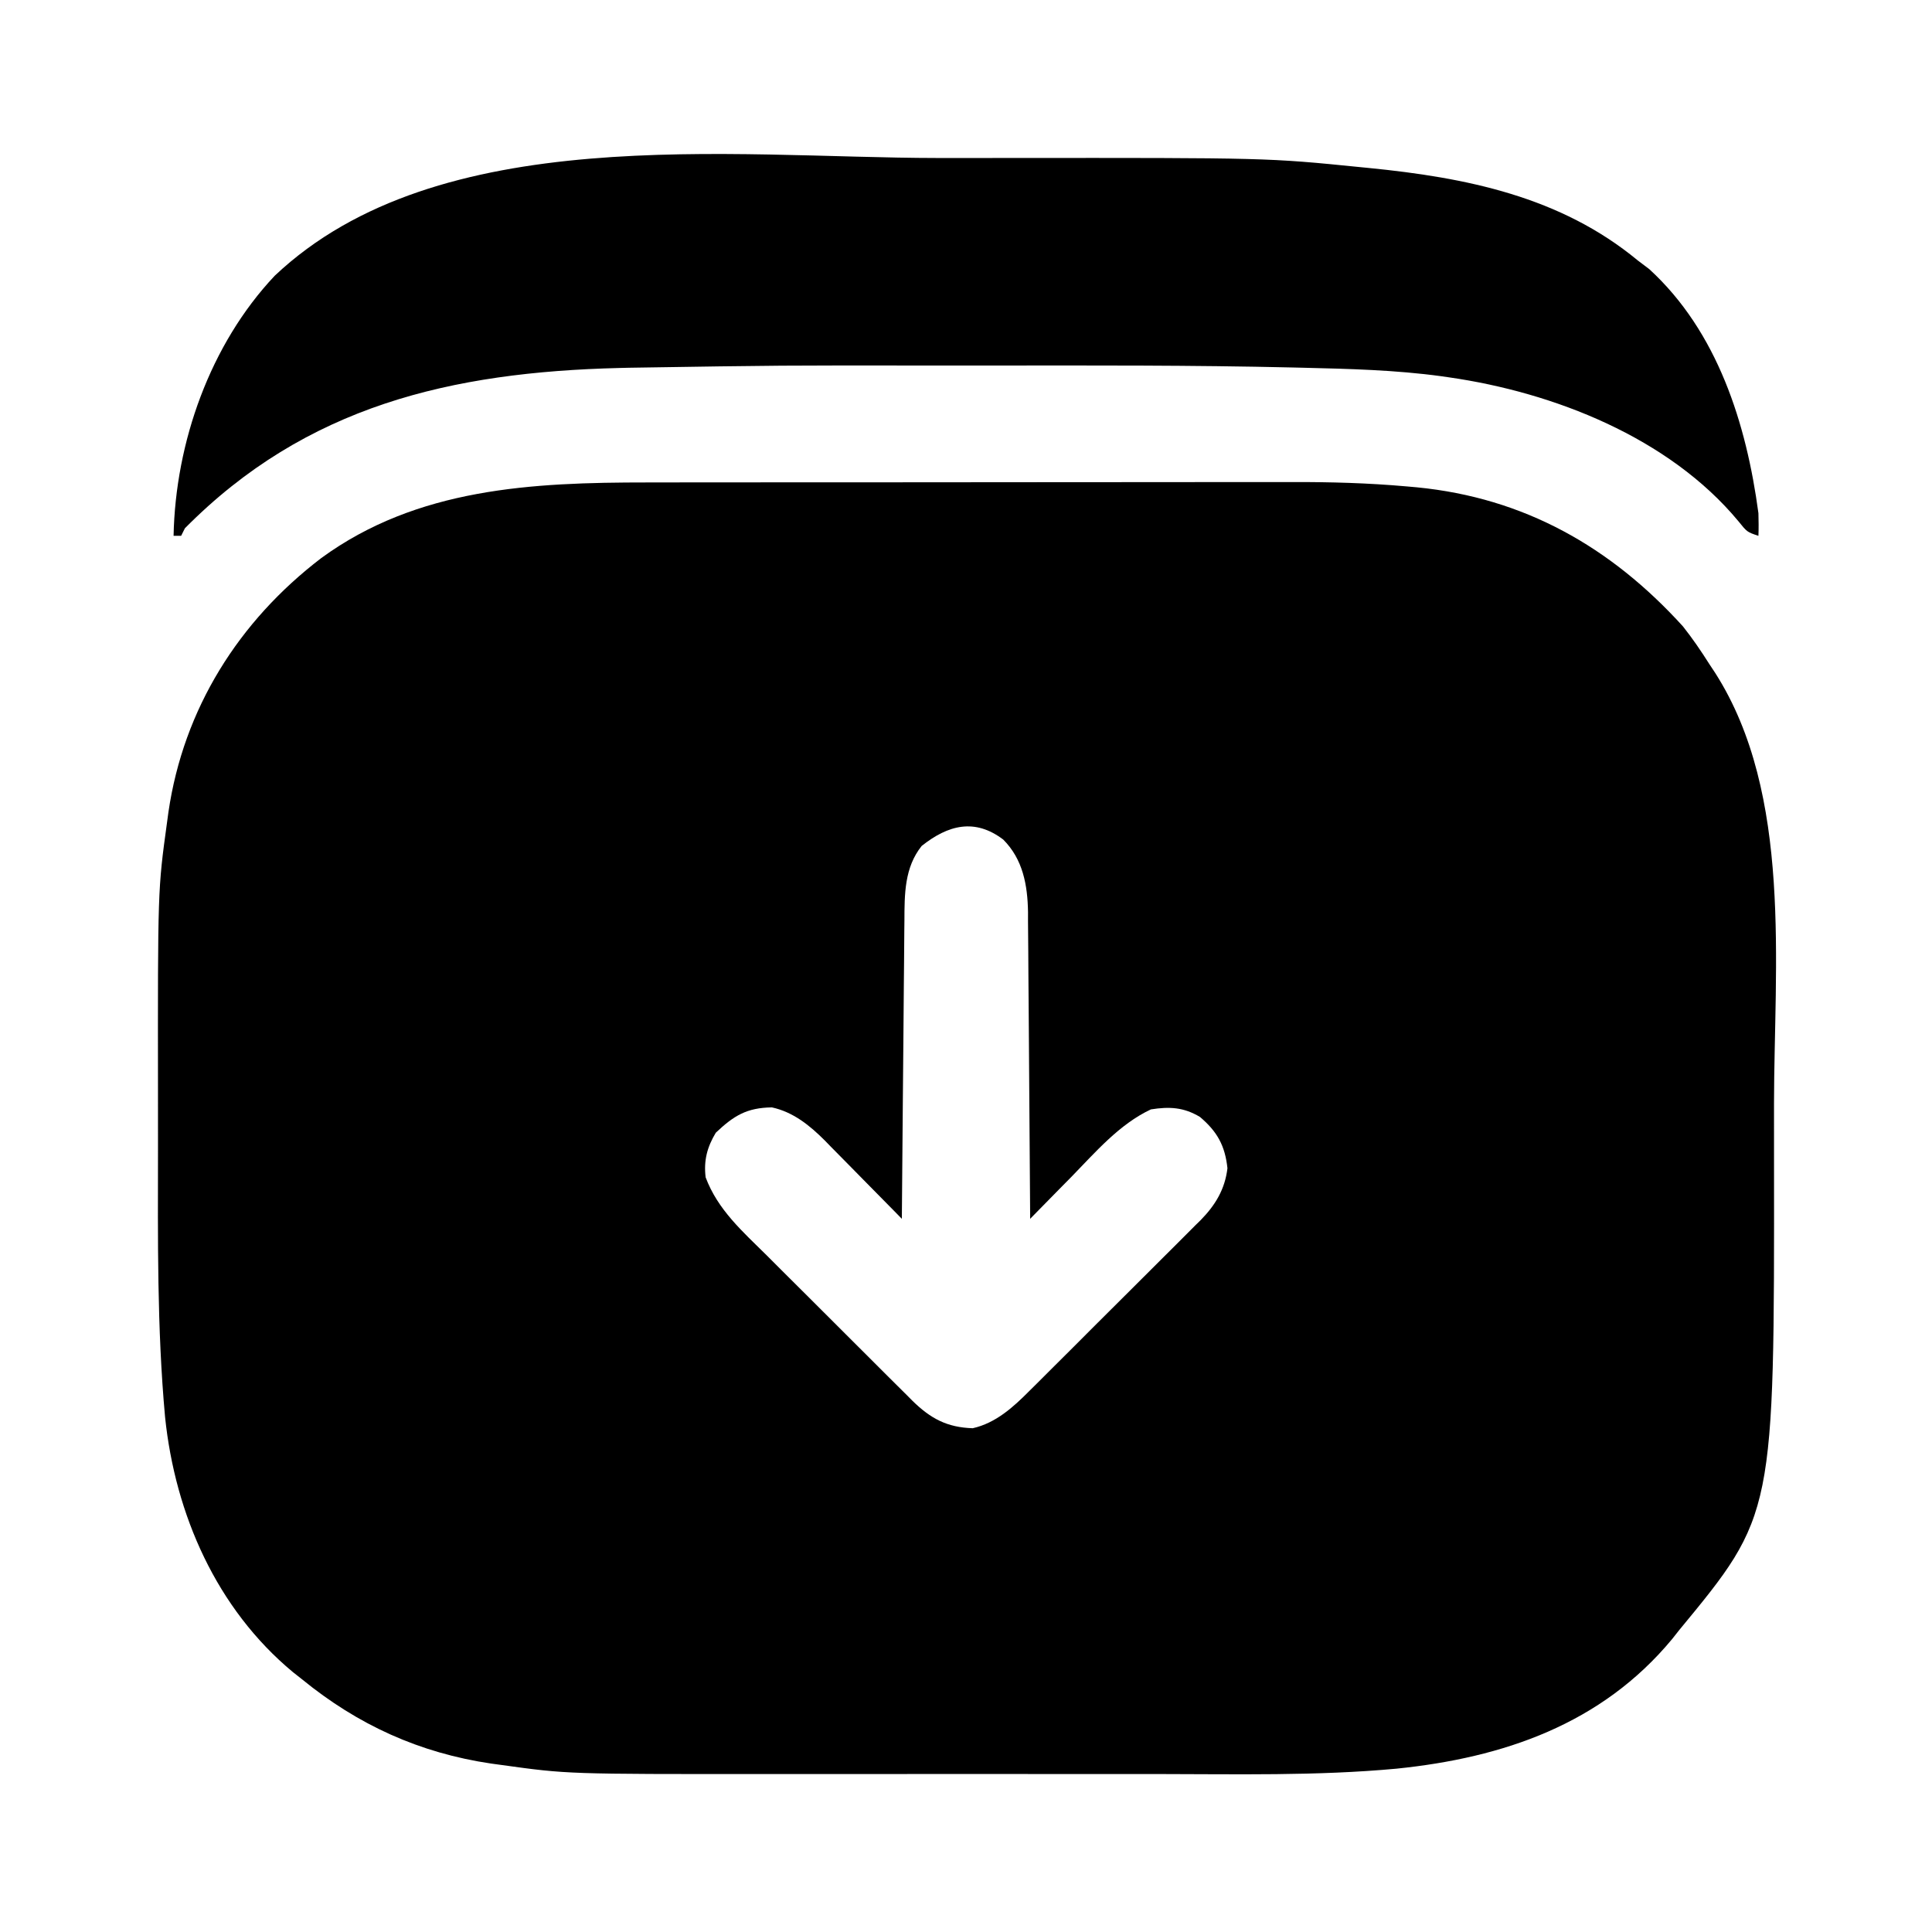 <?xml version="1.0" encoding="UTF-8"?>
<svg version="1.1" xmlns="http://www.w3.org/2000/svg" width="512" height="512">
<path d="M0 0 C2.035 -0.003 4.071 -0.006 6.106 -0.01 C11.598 -0.019 17.09 -0.021 22.583 -0.022 C26.026 -0.023 29.469 -0.025 32.912 -0.027 C44.959 -0.037 57.005 -0.041 69.052 -0.04 C80.225 -0.039 91.398 -0.05 102.571 -0.066 C112.209 -0.079 121.847 -0.084 131.485 -0.084 C137.221 -0.083 142.957 -0.086 148.693 -0.097 C154.097 -0.107 159.502 -0.106 164.906 -0.099 C166.87 -0.098 168.835 -0.1 170.799 -0.107 C181 -0.136 191.095 0.142 201.259 1.047 C202.149 1.126 203.039 1.205 203.956 1.287 C232.397 4.069 255.336 17.057 274.482 38.145 C277.028 41.36 279.292 44.681 281.482 48.145 C282.004 48.934 282.527 49.723 283.064 50.536 C303.559 82.705 298.654 128.001 298.613 164.496 C298.607 169.616 298.61 174.736 298.616 179.855 C298.706 273.591 298.706 273.591 273.482 304.145 C272.87 304.921 272.258 305.697 271.627 306.497 C252.887 329.113 226.833 337.971 198.568 340.86 C177.385 342.821 155.955 342.295 134.704 342.28 C129.966 342.277 125.229 342.279 120.492 342.281 C112.544 342.283 104.597 342.28 96.649 342.276 C87.529 342.27 78.409 342.272 69.288 342.277 C61.384 342.282 53.48 342.283 45.576 342.28 C40.888 342.278 36.199 342.278 31.51 342.282 C-21.096 342.314 -21.096 342.314 -38.518 339.895 C-39.459 339.767 -40.399 339.638 -41.369 339.506 C-60.304 336.709 -76.65 329.294 -91.518 317.145 C-92.685 316.225 -92.685 316.225 -93.877 315.286 C-114.136 298.476 -125.106 273.468 -127.773 247.672 C-129.923 224.091 -129.675 200.45 -129.648 176.794 C-129.642 171.674 -129.646 166.555 -129.651 161.435 C-129.703 107.932 -129.703 107.932 -127.268 90.208 C-127.14 89.264 -127.012 88.32 -126.88 87.347 C-122.868 59.967 -108.276 36.771 -86.38 20.039 C-60.918 1.442 -30.469 -0.009 0 0 Z M72.732 96.333 C68.163 102.044 68.183 109.101 68.164 116.132 C68.149 117.421 68.149 117.421 68.133 118.736 C68.102 121.55 68.085 124.363 68.068 127.177 C68.05 129.138 68.03 131.1 68.01 133.061 C67.959 138.203 67.919 143.346 67.882 148.488 C67.841 153.744 67.79 158.999 67.74 164.255 C67.644 174.551 67.559 184.848 67.482 195.145 C66.401 194.041 66.401 194.041 65.299 192.914 C62.602 190.163 59.895 187.422 57.186 184.684 C56.018 183.501 54.854 182.316 53.692 181.128 C52.013 179.413 50.325 177.708 48.635 176.005 C48.124 175.478 47.613 174.952 47.087 174.41 C43.078 170.4 38.712 166.848 33.041 165.614 C26.413 165.712 23.009 167.755 18.17 172.333 C15.881 176.147 14.943 179.703 15.482 184.145 C18.698 192.762 25.295 198.52 31.693 204.852 C32.907 206.066 34.12 207.281 35.332 208.496 C37.866 211.031 40.407 213.559 42.953 216.083 C46.209 219.31 49.448 222.552 52.684 225.8 C55.183 228.306 57.69 230.805 60.199 233.302 C61.396 234.495 62.591 235.69 63.785 236.887 C65.454 238.56 67.134 240.222 68.816 241.883 C69.302 242.374 69.789 242.865 70.29 243.37 C75.109 248.087 79.465 250.425 86.26 250.641 C92.343 249.284 97.008 245.063 101.278 240.753 C101.811 240.228 102.344 239.702 102.892 239.16 C104.633 237.437 106.363 235.704 108.092 233.969 C109.307 232.758 110.523 231.548 111.74 230.338 C114.28 227.807 116.814 225.27 119.344 222.729 C122.579 219.483 125.83 216.252 129.085 213.026 C131.598 210.533 134.1 208.029 136.6 205.524 C137.795 204.329 138.993 203.137 140.193 201.949 C141.873 200.284 143.54 198.606 145.204 196.925 C145.697 196.442 146.189 195.96 146.697 195.462 C150.567 191.508 153.107 187.312 153.768 181.739 C153.135 175.788 151.078 172.03 146.482 168.145 C142.169 165.562 138.385 165.371 133.482 166.145 C125.114 170.066 118.777 177.505 112.42 184.02 C111.354 185.102 110.287 186.182 109.219 187.262 C106.632 189.882 104.054 192.511 101.482 195.145 C101.477 194.063 101.471 192.98 101.465 191.865 C101.407 181.64 101.334 171.415 101.247 161.19 C101.202 155.934 101.163 150.678 101.136 145.422 C101.11 140.345 101.069 135.268 101.019 130.191 C101.003 128.259 100.991 126.326 100.985 124.394 C100.975 121.677 100.947 118.962 100.915 116.245 C100.916 115.455 100.918 114.664 100.919 113.85 C100.8 106.683 99.562 99.864 94.357 94.645 C86.801 88.91 79.73 90.767 72.732 96.333 Z " fill="#000000" transform="translate(171.518,127.855)"/>
<path d="M0 0 C6.377 0.006 12.753 0.002 19.13 -0.003 C87.499 -0.056 87.499 -0.056 112.346 2.443 C113 2.507 113.654 2.571 114.327 2.637 C140.185 5.195 165.189 10.207 185.658 27.13 C186.669 27.893 187.679 28.657 188.721 29.443 C206.824 46.006 214.49 70.45 217.658 94.13 C217.715 96.13 217.742 98.132 217.658 100.13 C214.658 99.13 214.658 99.13 212.346 96.255 C193.935 74.071 163.403 62.107 135.658 58.13 C134.975 58.031 134.291 57.932 133.586 57.83 C121.442 56.177 109.2 55.873 96.963 55.583 C95.641 55.552 95.641 55.552 94.293 55.519 C67.57 54.896 40.837 54.979 14.108 55.002 C9.093 55.006 4.077 55.004 -0.938 55 C-41.303 54.956 -41.303 54.956 -81.662 55.587 C-82.507 55.608 -83.351 55.628 -84.221 55.649 C-128.686 56.752 -167.157 65.621 -199.342 98.13 C-199.837 99.12 -199.837 99.12 -200.342 100.13 C-201.002 100.13 -201.662 100.13 -202.342 100.13 C-201.845 75.357 -192.659 49.369 -175.541 31.208 C-132.077 -9.863 -54.743 -0.049 0 0 Z " fill="#000000" transform="translate(248.342,41.87)"/>
</svg>
